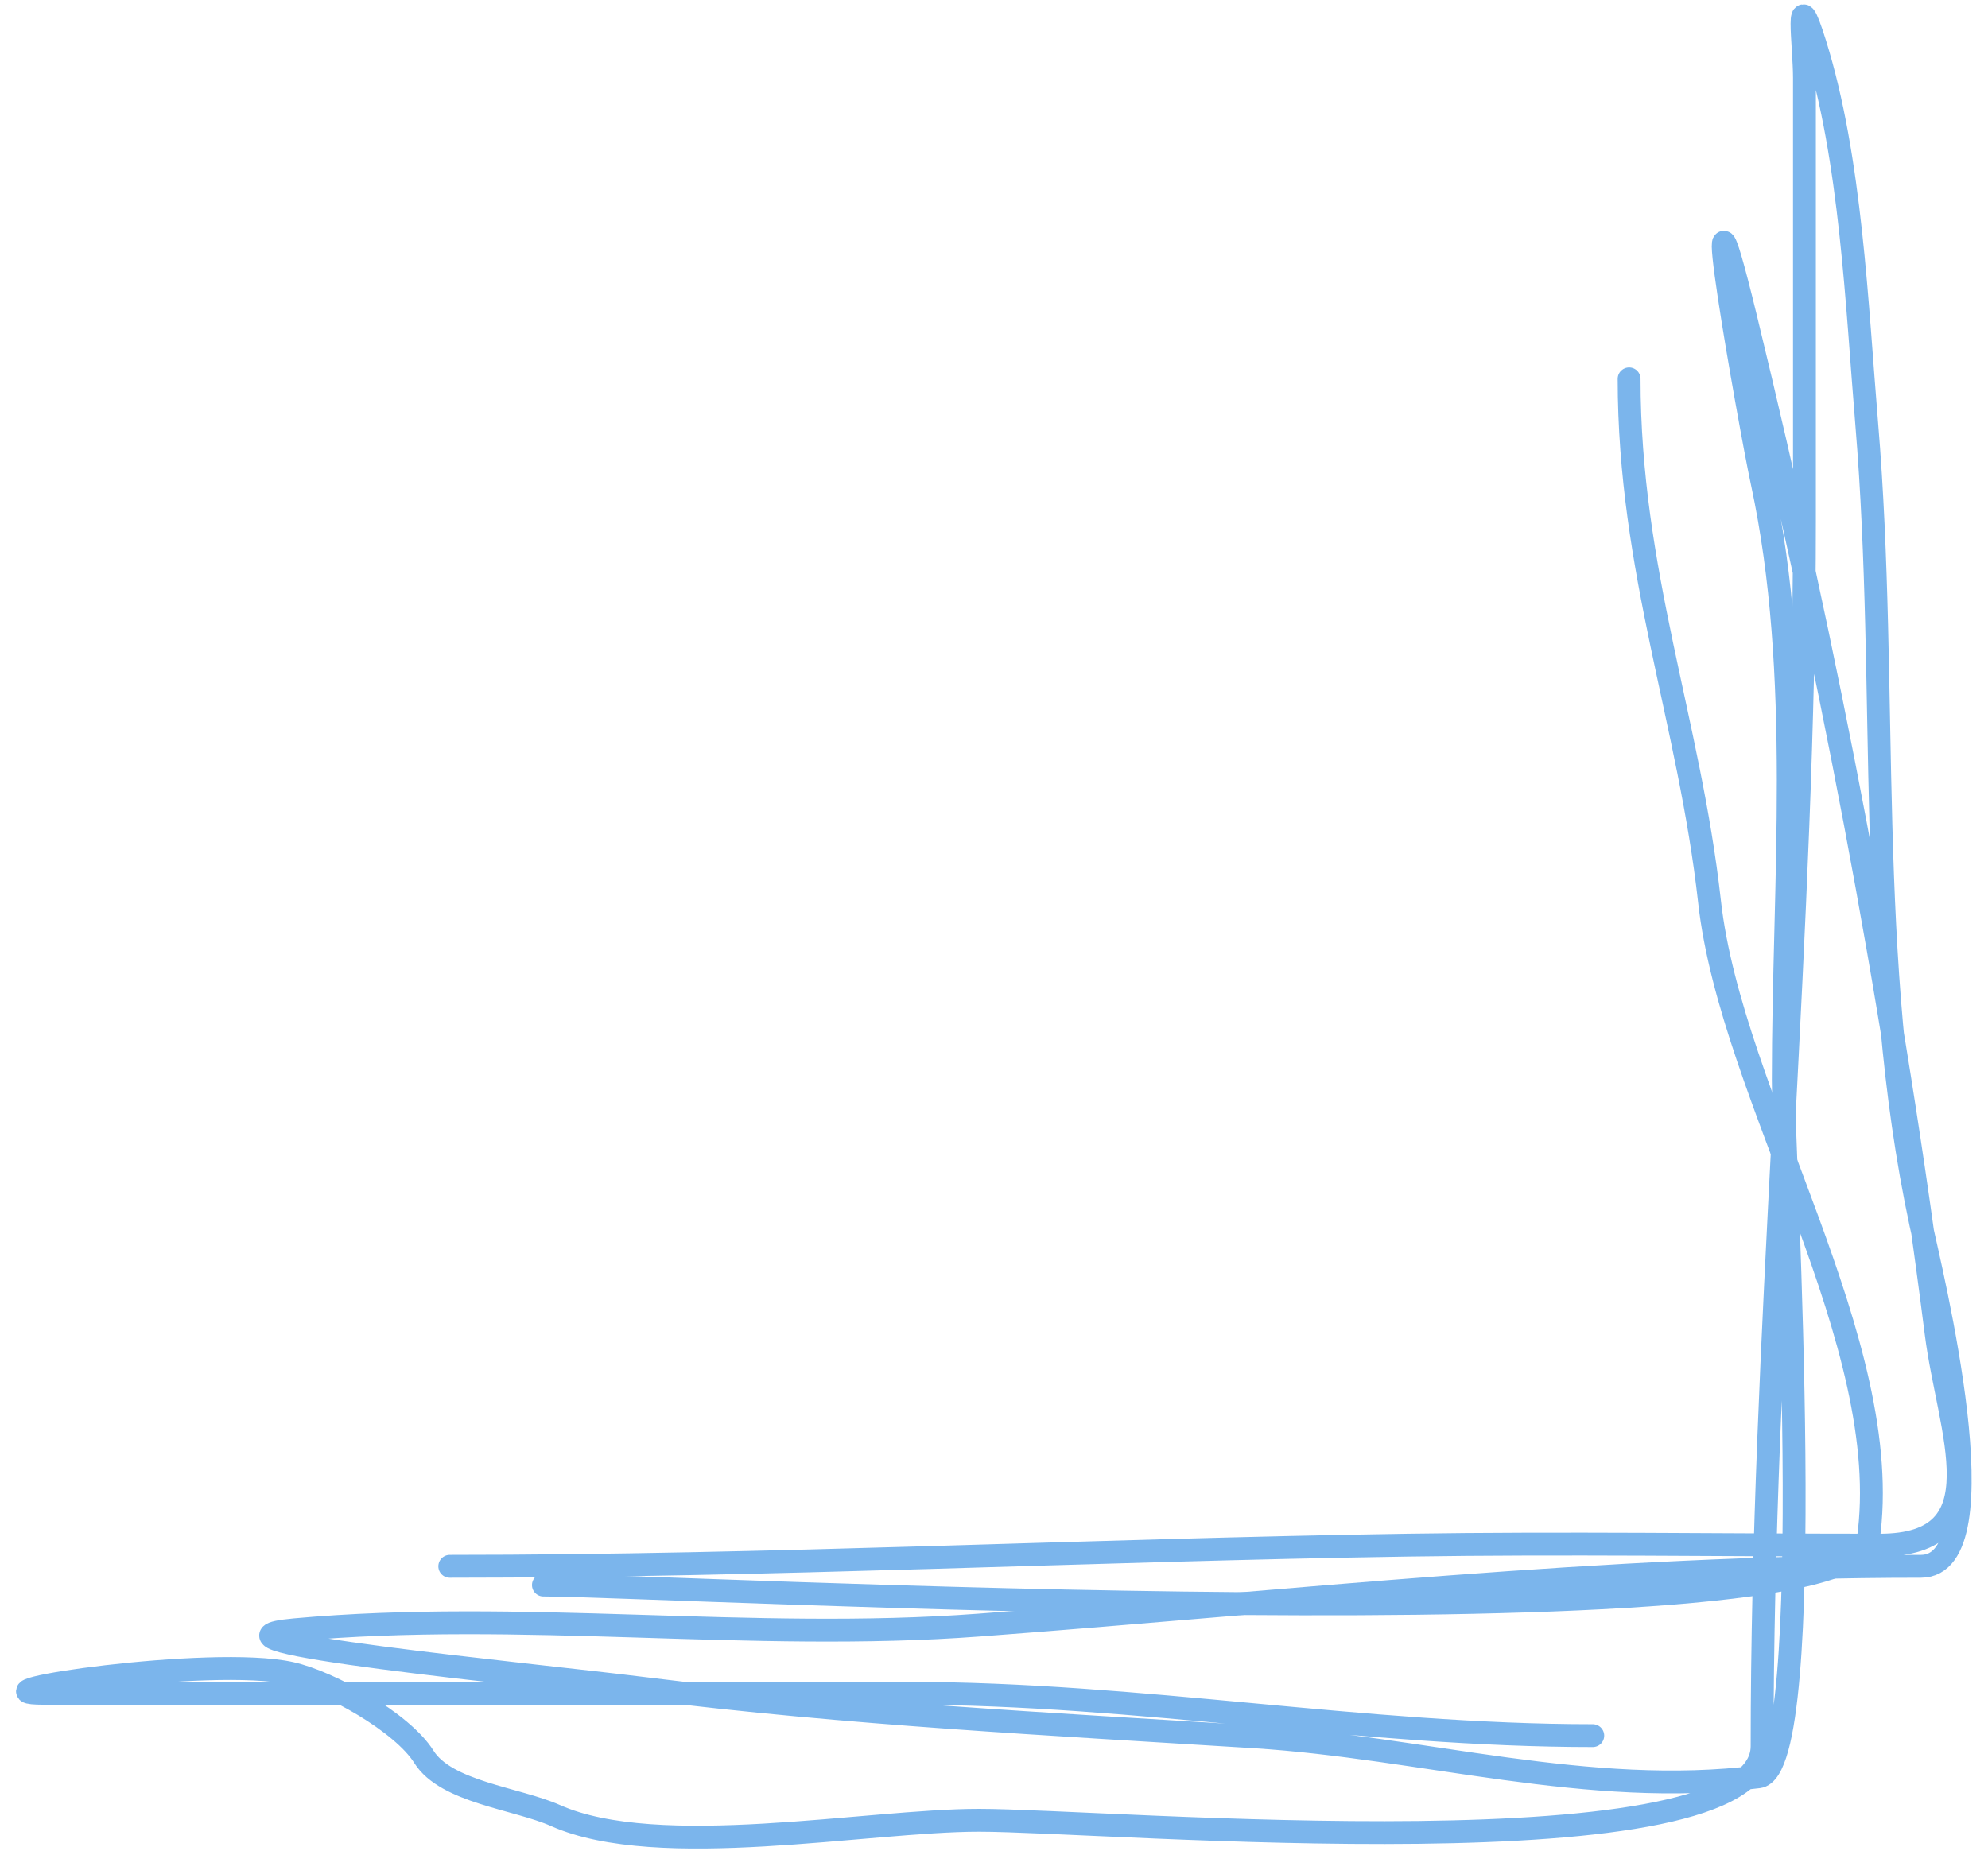 <?xml version="1.0" encoding="UTF-8"?> <svg xmlns="http://www.w3.org/2000/svg" width="87" height="81" viewBox="0 0 87 81" fill="none"><path d="M23.781 69.374C28.755 69.374 81.073 72.192 81.755 67.419C82.993 58.753 75.768 48.046 74.813 39.459C73.935 31.556 71.294 25.006 71.294 16.582" stroke="#7BB5EC" stroke-linecap="round"></path><path d="M19.683 68.554C33.678 68.554 47.662 67.842 61.573 67.628C68.465 67.522 75.367 67.628 82.261 67.628C87.579 67.628 85.272 62.639 84.731 58.365C82.829 43.364 79.953 28.535 76.394 13.901C74.055 4.284 76.55 18.485 77.114 21.106C78.929 29.537 78.041 38.666 78.041 47.249C78.041 50.513 79.646 77.43 76.96 77.766C69.491 78.7 62.254 76.477 54.883 76.016C45.983 75.46 37.098 75.015 28.225 73.906C23.082 73.263 7.727 71.802 12.889 71.333C22.792 70.433 32.904 71.87 42.84 71.127C56.656 70.094 70.208 68.554 84.062 68.554C87.707 68.554 84.497 55.61 84.062 53.579C81.587 42.029 82.665 30.233 81.695 18.584C81.257 13.332 81.006 6.952 79.43 1.911C78.53 -0.971 78.967 1.962 78.967 3.403C78.967 9.853 78.967 16.303 78.967 22.753C78.967 40.69 77.114 58.488 77.114 76.428C77.114 82.165 48.468 79.67 42.84 79.67C37.952 79.67 28.805 81.46 24.314 79.464C22.618 78.71 19.52 78.442 18.55 76.891C17.608 75.384 14.432 73.614 12.735 73.237C9.207 72.453 -1.686 74.112 1.928 74.112C14.519 74.112 27.11 74.112 39.701 74.112C49.842 74.112 59.644 75.965 69.704 75.965" stroke="#7BB5EC" stroke-linecap="round"></path></svg> 
